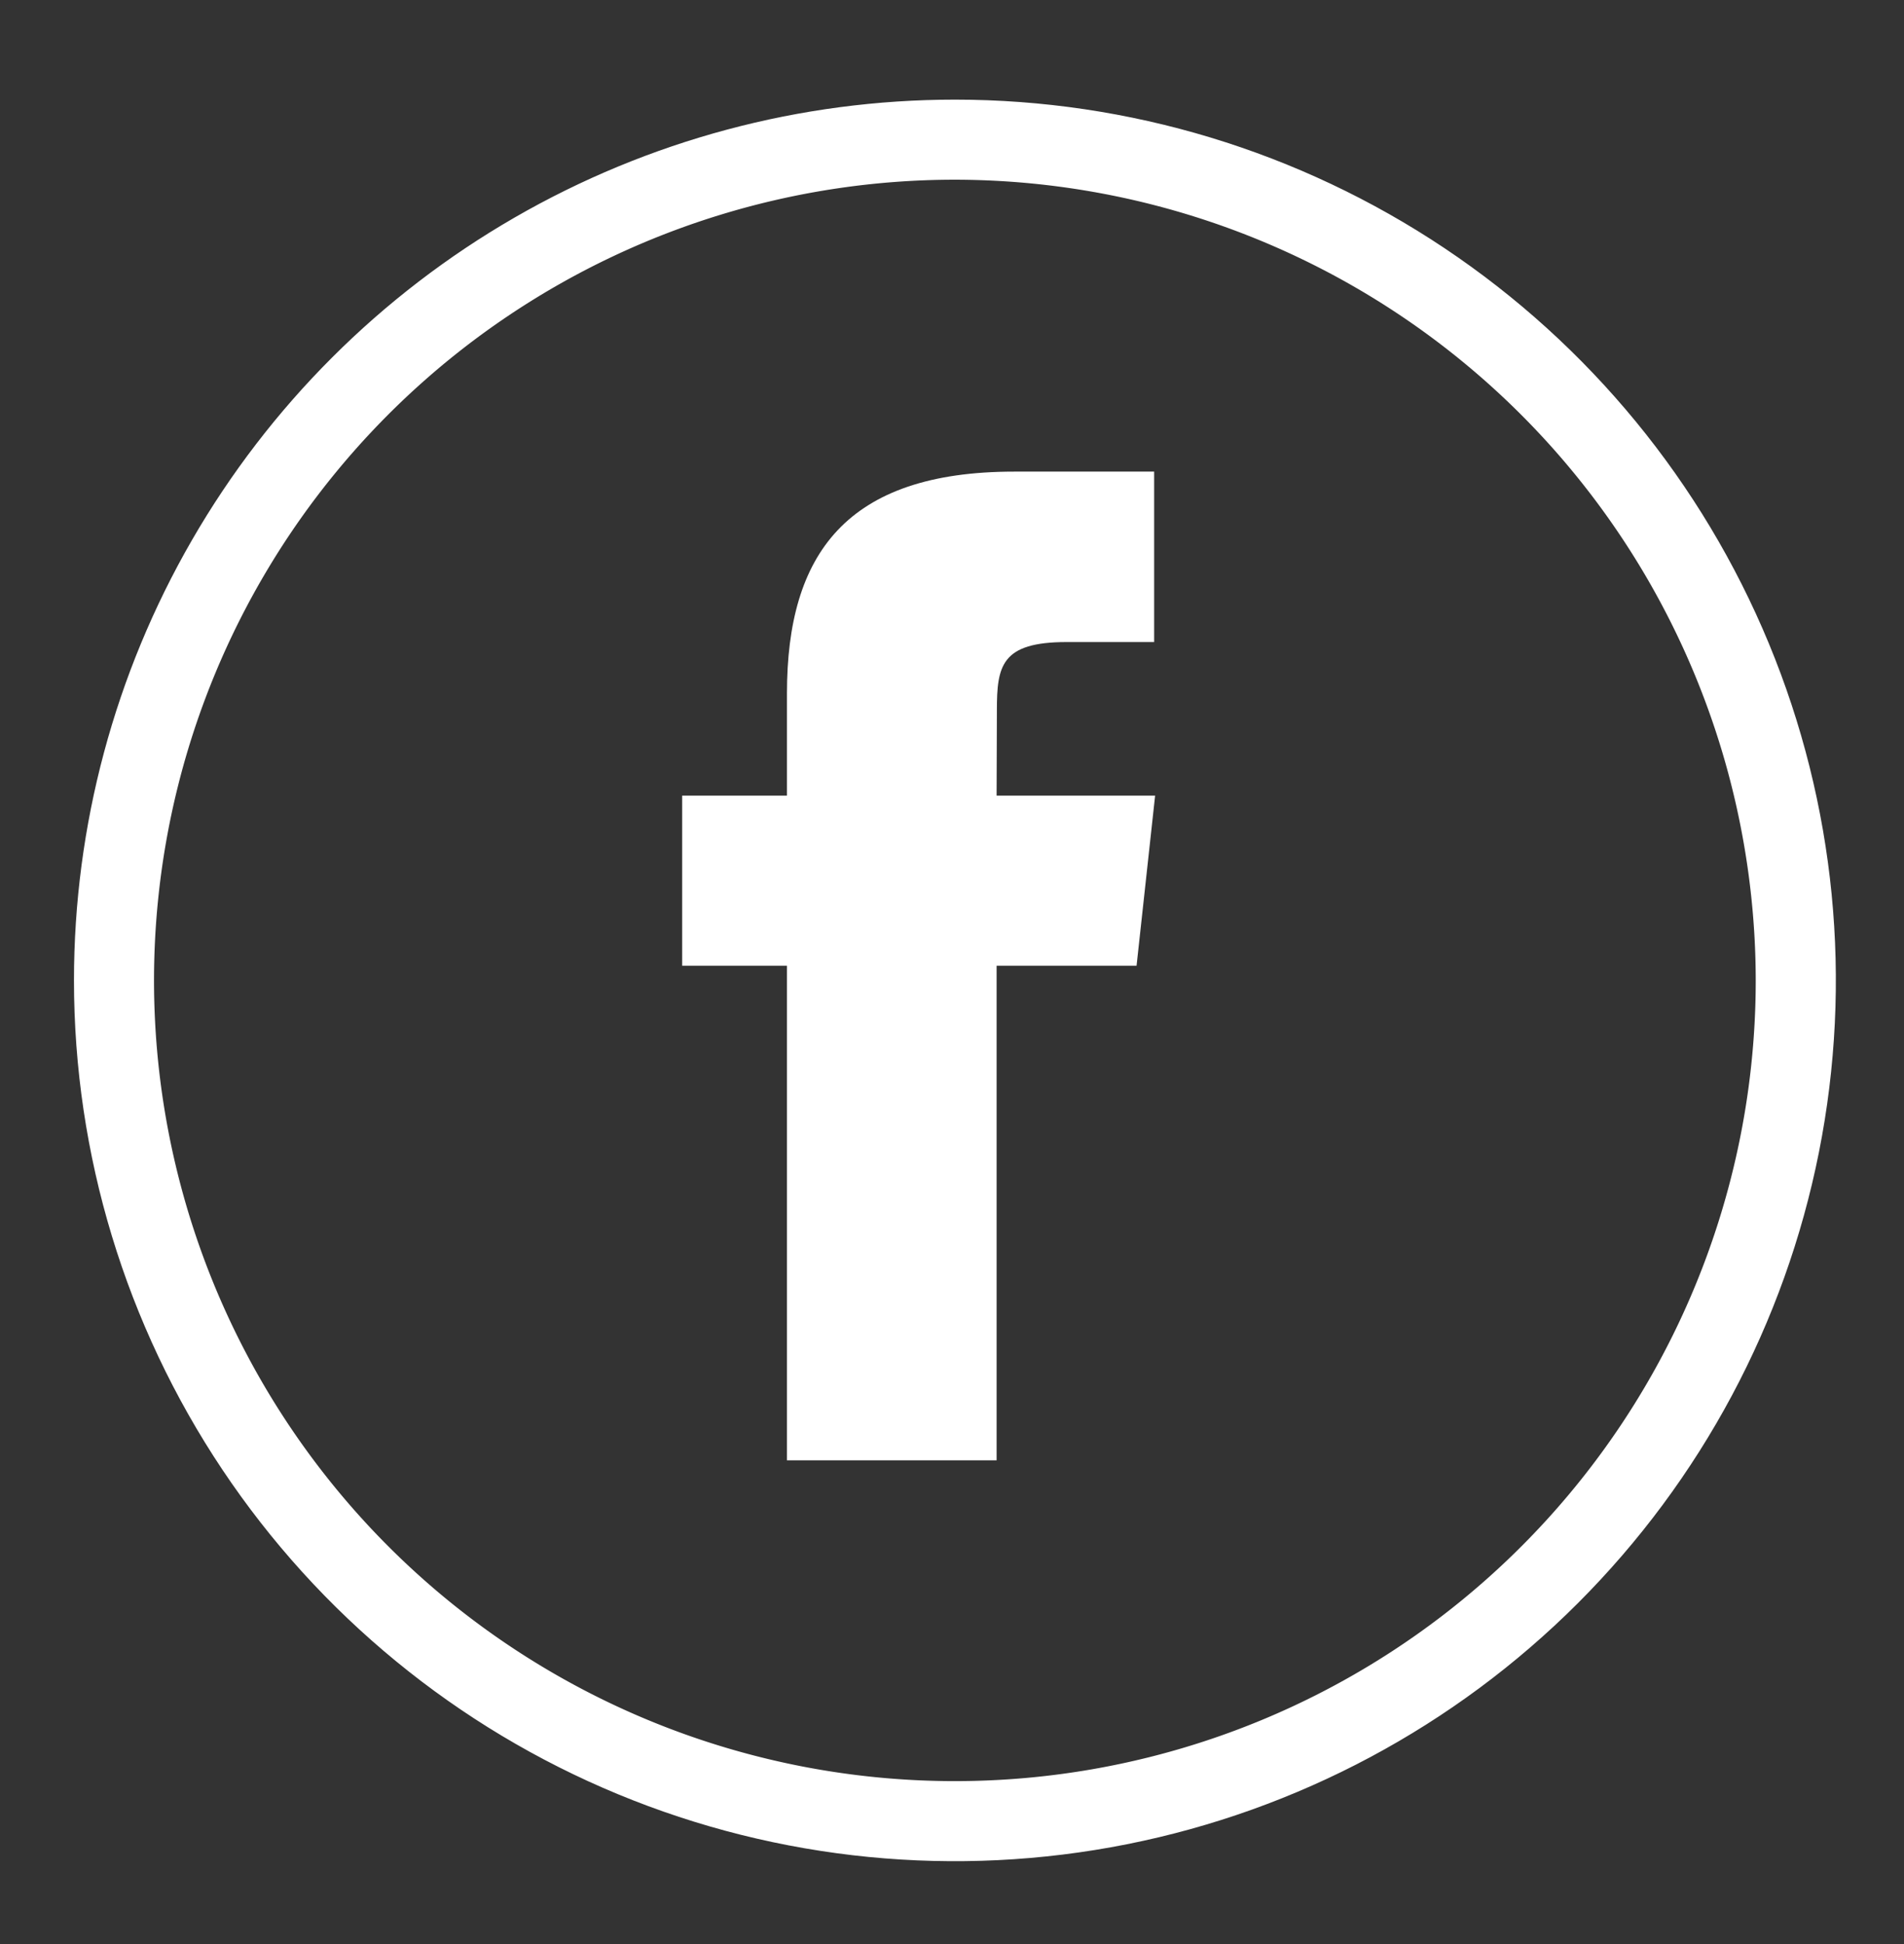 <svg xmlns="http://www.w3.org/2000/svg" xmlns:xlink="http://www.w3.org/1999/xlink" width="47" height="48" viewBox="0 0 47 48">
  <rect x="0" y="0" width="47" height="48" fill="#333333" stroke="none"/>
  <defs>
    <clipPath id="clip-path">
      <path id="Path_5" data-name="Path 5" d="M4,25.746A21.746,21.746,0,1,0,25.746,4,21.746,21.746,0,0,0,4,25.746" transform="translate(-4 -4)" fill="#fff"/>
    </clipPath>
    <clipPath id="clip-path-2">
      <rect id="Rectangle_1642" data-name="Rectangle 1642" width="47" height="48" transform="translate(0.151 -0.483)" fill="#fff"/>
    </clipPath>
  </defs>
  <g id="Group_10" data-name="Group 10" transform="translate(-0.151 0.483)">
    <g id="Group_7" data-name="Group 7" transform="translate(1.977 1.977)">
      <g id="Group_6" data-name="Group 6" clip-path="url(#clip-path)">
        <path id="Path_4" data-name="Path 4" d="M23.722,47.445A23.722,23.722,0,1,1,47.445,23.722,23.75,23.75,0,0,1,23.722,47.445m0-43.491A19.769,19.769,0,1,0,43.491,23.722,19.791,19.791,0,0,0,23.722,3.954" transform="translate(-1.977 -1.977)" fill="#fff"/>
      </g>
    </g>
    <g id="Group_9" data-name="Group 9">
      <g id="Group_8" data-name="Group 8" clip-path="url(#clip-path-2)">
        <path id="Path_6" data-name="Path 6" d="M43.763,52.411H38.587V40.2H36V36h2.587V33.472c0-3.431,1.46-5.472,5.61-5.472h3.454v4.208H45.492c-1.616,0-1.723.587-1.723,1.685L43.762,36h3.913L47.217,40.2H43.762V52.411Z" transform="translate(-19.01 -16.839)" fill="#fff" fill-rule="evenodd"/>
      </g>
    </g>
  </g>
</svg>
